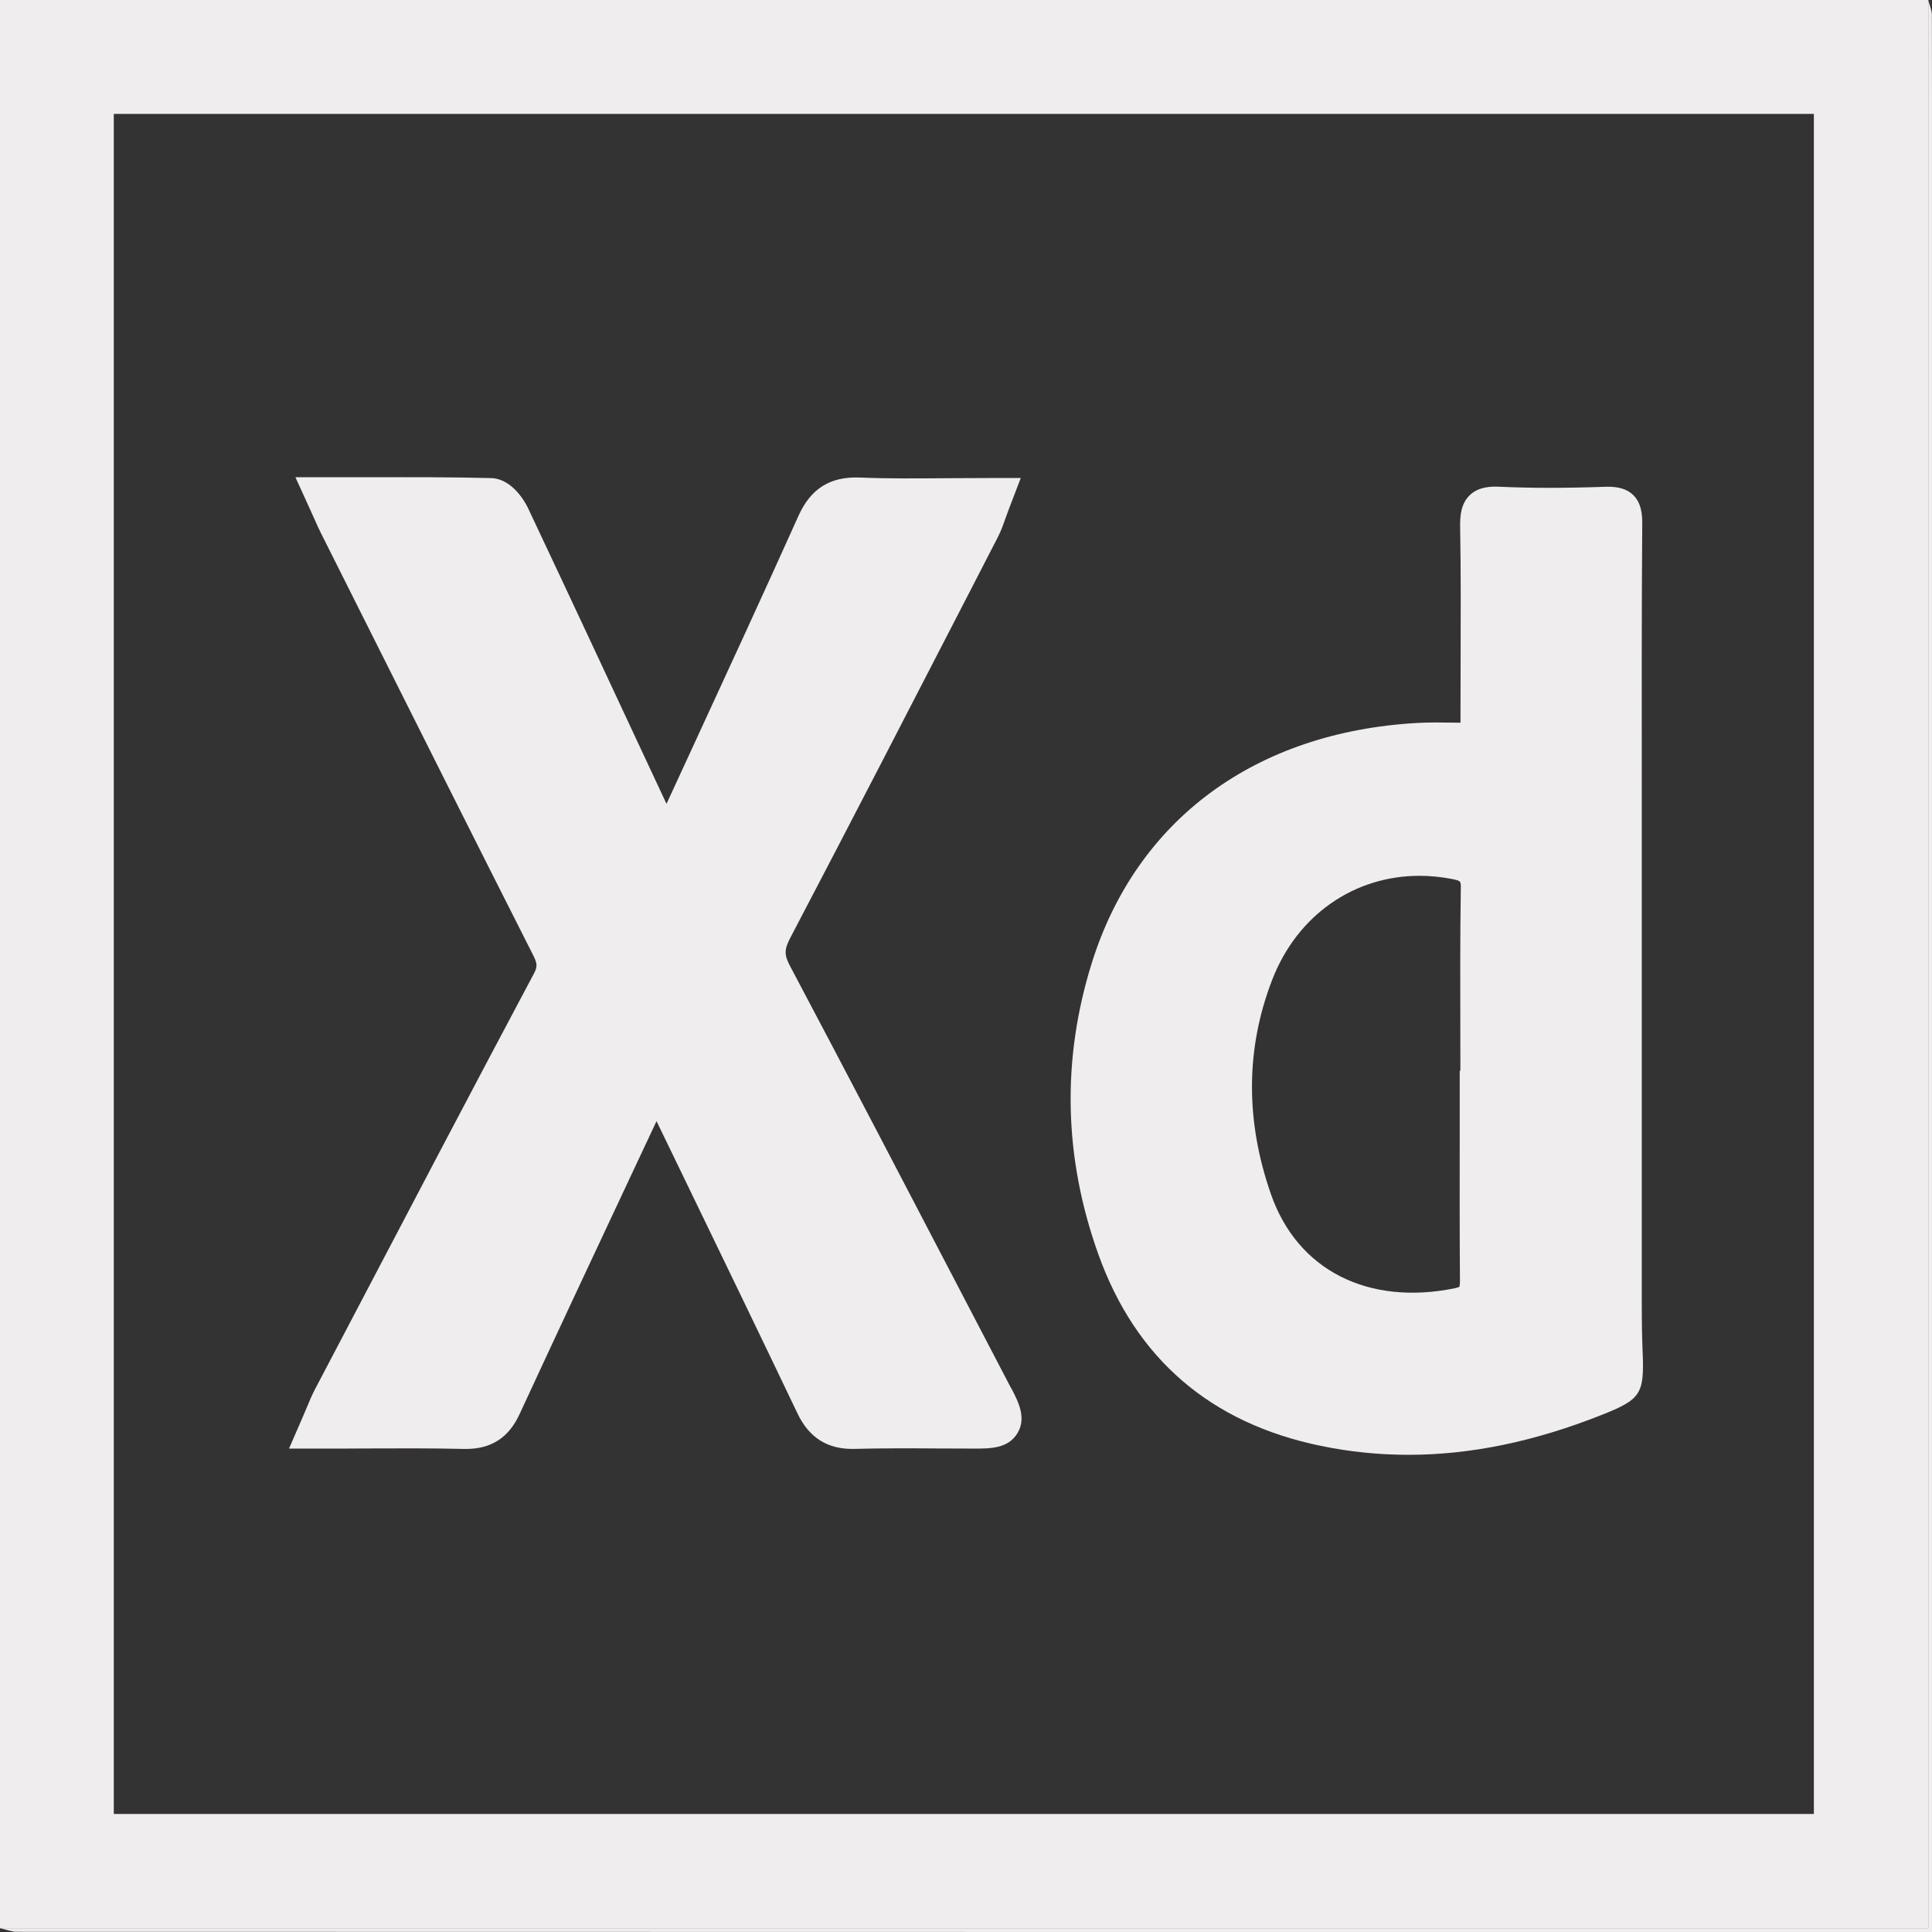 <?xml version="1.0" encoding="UTF-8"?>
<svg id="Layer_1" data-name="Layer 1" xmlns="http://www.w3.org/2000/svg" viewBox="0 0 319.73 319.73">
  <rect x="0" y="0" width="319.73" height="319.73" fill="#333333" stroke="none"/>
  <defs>
    <style>
      .cls-1 {
        fill: #efeded;
        stroke-width: 0px;
      }
    </style>
  </defs>
  <g>
    <path class="cls-1" d="m0,319.11V0C106.37,0,212.74,0,319.11,0v319.11H0Zm18.83-18.91h281.35V18.85H18.83v281.35Z"/>
    <path class="cls-1" d="m0,319.11h319.11V0c.21.83.59,1.66.6,2.49.04,12.36.03,24.72.03,37.08v280.16c-105.64,0-211.28,0-316.93-.03-.94,0-1.87-.39-2.8-.6Z"/>
  </g>
  <g>
    <path class="cls-1" d="m271.84,223.85v-.12c-.09-2.27-.14-4.77-.14-7.88,0-18.23,0-36.45,0-54.67v-16.4c0-4.84,0-9.67,0-14.51-.01-14.29-.03-29.07.08-43.6.01-1.52-.15-3.44-1.5-4.75-1.34-1.3-3.21-1.41-4.7-1.36-6.56.23-12.25.23-17.42-.01-1.43-.07-3.5,0-4.95,1.42-1.44,1.4-1.6,3.42-1.57,5.21.13,7.32.1,14.78.08,21.99,0,2.84-.02,5.69-.02,8.53v1.9c-.34,0-.68,0-1.02-.01-2.11-.03-4.1-.06-6.1.05-26.8,1.5-46.44,15.96-53.88,39.67-5.03,16.03-4.67,32.28,1.08,48.3,6.19,17.27,18.59,27.93,36.85,31.68,4.77.98,9.58,1.47,14.46,1.47,10.26,0,20.81-2.18,31.92-6.58,6.54-2.59,7.11-3.46,6.84-10.33Zm-30.17-53.16c0,2.16.01,4.33.01,6.5h-.11v10.53c-.01,7.94-.02,16.15.04,24.23,0,.77-.1.99-.09.99h0s-.18.13-.74.25c-14.39,2.94-26.05-3-30.43-15.51-4.27-12.2-4.21-24.14.18-35.51,4.15-10.75,13.57-17.23,24.38-17.23,1.75,0,3.54.17,5.34.52,1.53.3,1.53.35,1.5,1.65-.12,7.87-.1,15.86-.08,23.59Z"/>
    <path class="cls-1" d="m167.36,229.79l-7.89-15.12c-9.38-17.99-19.08-36.6-28.75-54.85-.95-1.8-.94-2.7.07-4.62,9.98-19.04,19.99-38.45,29.67-57.23l4.67-9.07c.52-1.01.88-2.01,1.25-3.07.17-.47.35-.98.56-1.53l1.99-5.19h-5.56c-2.25,0-4.44.02-6.59.03-5.02.04-9.77.08-14.48-.11-4.9-.2-8.13,1.82-10.16,6.34-5.81,12.92-11.85,26.01-17.69,38.67-1.38,3-2.77,5.99-4.15,8.99l-2.96-6.33c-6.52-13.98-13.27-28.44-19.97-42.64-.23-.5-2.39-4.84-6.11-4.94-6.58-.17-13.13-.15-20.07-.14-2.08,0-4.2,0-6.36,0h-5.94l2.46,5.4c.27.6.5,1.11.7,1.55.39.88.69,1.55,1.02,2.21l6.6,13.16c9.34,18.62,18.99,37.87,28.56,56.77.77,1.52.69,1.98.08,3.14-10.36,19.47-20.77,39.33-30.84,58.53l-5.34,10.17c-.49.94-.89,1.89-1.31,2.9-.2.48-.42,1.01-.67,1.58l-2.32,5.34h5.83c2.38,0,4.7,0,6.98-.02,5.59-.02,10.87-.05,16.16.08.11,0,.21,0,.32,0,4.17,0,7.06-1.87,8.84-5.71,6.25-13.51,12.68-27.22,18.9-40.47l3.79-8.07,4.54,9.38c6.18,12.77,12.58,25.98,18.79,39,1.94,4.06,5.04,5.98,9.45,5.86,4.58-.12,9.27-.1,13.81-.07,2.01,0,4.03.02,6.04.02,2.61,0,5.56,0,7.1-2.55,1.54-2.54.12-5.24-1.01-7.42Z"/>
  </g>
</svg>